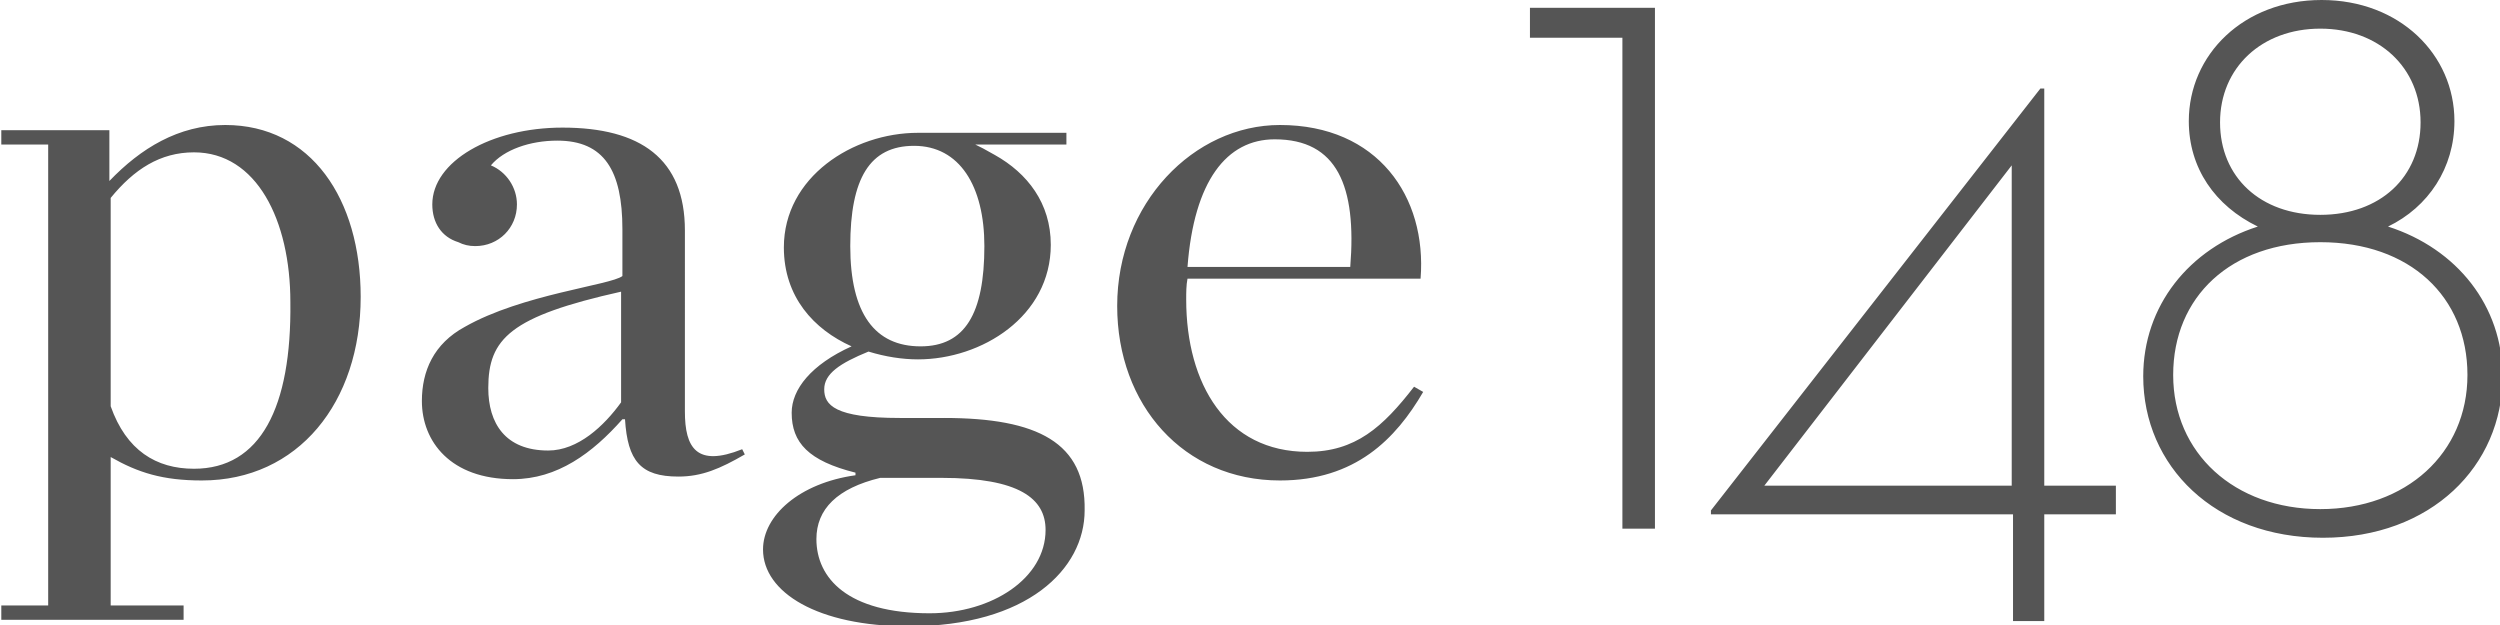 <svg class="logo" xmlns="http://www.w3.org/2000/svg" xmlns:xlink="http://www.w3.org/1999/xlink" width="124" height="31" viewBox="0 0 191.9 48">
  <defs>
    <symbol id="page148Logo" viewBox="0 0 191.9 48">
    <path id="page148Logo" d="M17.2 9.6c-3.6 0-6.5 1.8-8.9 4.3V10H0v1.1h3.6v35.4H0v1.1h14v-1.1H8.4V35.1c2.1 1.2 4 1.8 7 1.8 7.4 0 12.2-6 12.2-14.1 0-7.5-3.8-13.2-10.4-13.2zM14.8 36c-2.9 0-5.2-1.4-6.4-4.8v-16c1.8-2.2 3.8-3.5 6.4-3.5 4.8 0 7.4 5.2 7.4 11.5.1 8.1-2.3 12.8-7.4 12.8zm42.1-1.5c-3.5 1.4-4.4-.1-4.4-2.9V17.7c0-5.5-3.4-7.9-9.4-7.9-5.5 0-10 2.6-10 5.9 0 1.4.7 2.5 2 2.9.4.2.8.3 1.3.3 1.8 0 3.2-1.4 3.2-3.2 0-1.3-.8-2.5-2-3 1-1.2 3-1.9 5.1-1.9 3.6 0 5 2.3 5 6.8v3.6c-.9.7-7.7 1.4-12.1 3.9-2.4 1.3-3.3 3.4-3.3 5.7 0 3.1 2.2 6 7 6 3.4 0 6.1-2 8.4-4.6h.2c.2 3.2 1.2 4.4 4.1 4.4 1.8 0 3.2-.6 5.1-1.7l-.2-.4zm-9.3-3.6c-1.3 1.8-3.3 3.7-5.6 3.7-3.3 0-4.6-2.1-4.6-4.8 0-3.8 1.7-5.5 10.2-7.4v8.5zm24.8 1.2H69c-5 0-5.8-1-5.8-2.2 0-1.2 1.2-2 3.4-2.9 1.3.4 2.6.6 3.8.6 4.9 0 10.2-3.3 10.2-8.8 0-3.2-1.8-5.5-4.3-6.9l-.9-.5-.6-.3h7v-.9H70.5h-.1c-5 0-10.3 3.4-10.3 8.8 0 3.8 2.3 6.3 5.2 7.6-3.1 1.4-4.6 3.3-4.6 5.1 0 2.3 1.3 3.7 4.9 4.6v.2c-4.3.6-7.1 3.1-7.1 5.7 0 3.3 4.2 5.9 11.2 5.9 9.1 0 13.5-4.4 13.5-8.9.1-5.2-3.6-7.1-10.8-7.1zm-7.2-13.2c0-5.2 1.5-7.7 4.9-7.7 3.5 0 5.4 3.1 5.4 7.7 0 5.2-1.5 7.7-4.9 7.7-3.5 0-5.4-2.5-5.4-7.7zm6.1 28.2c-6.3 0-8.7-2.7-8.7-5.7 0-2.3 1.6-3.9 4.9-4.7h4.7c6 0 8 1.6 8 4 0 3.7-4.1 6.4-8.9 6.4zm37.2-17.4c-2.4 3.1-4.5 5-8.2 5-6.2 0-9.3-5.2-9.3-11.7 0-.5 0-1.1.1-1.6H109c.5-6.3-3.3-11.8-10.8-11.8-6.6 0-12.5 6-12.5 13.9 0 7.6 5.1 13.4 12.5 13.4 5.8 0 8.9-3.2 11-6.8l-.7-.4zm-10.7-19c4.8 0 6.3 3.6 5.8 9.8H91.1c.5-6.6 3-9.8 6.7-9.8zm26.7-7.8h-7.1V.6h9.6v40h-2.5V2.9zm37.9 34.4v2.2h-5.5v8.2h-2.4v-8.2h-23.2v-.3l25.3-32.4h.3v30.5h5.5zm-8-24.6l-19 24.6h19V12.7zM168 9.3c0-5.1 4.2-9.3 10.2-9.3 6 0 10.2 4.2 10.2 9.3 0 3.6-2 6.6-5.1 8.1 5.3 1.7 8.8 6.1 8.8 11.5 0 6.9-5.5 12.4-13.8 12.4s-13.8-5.5-13.8-12.4c0-5.4 3.5-9.8 8.8-11.5-3.3-1.6-5.3-4.5-5.3-8.1zm21.4 19.5c0-6-4.4-10.2-11.3-10.2s-11.3 4.2-11.3 10.2 4.7 10.3 11.3 10.3c6.6 0 11.3-4.3 11.3-10.3zm-3.6-19.4c0-4.2-3.2-7.2-7.7-7.2s-7.7 3-7.7 7.2 3.1 7.1 7.7 7.1 7.7-2.9 7.7-7.1z"></path>
    </symbol>
    </defs>
    <use xlink:href="#page148Logo" fill="#555"></use>
</svg>